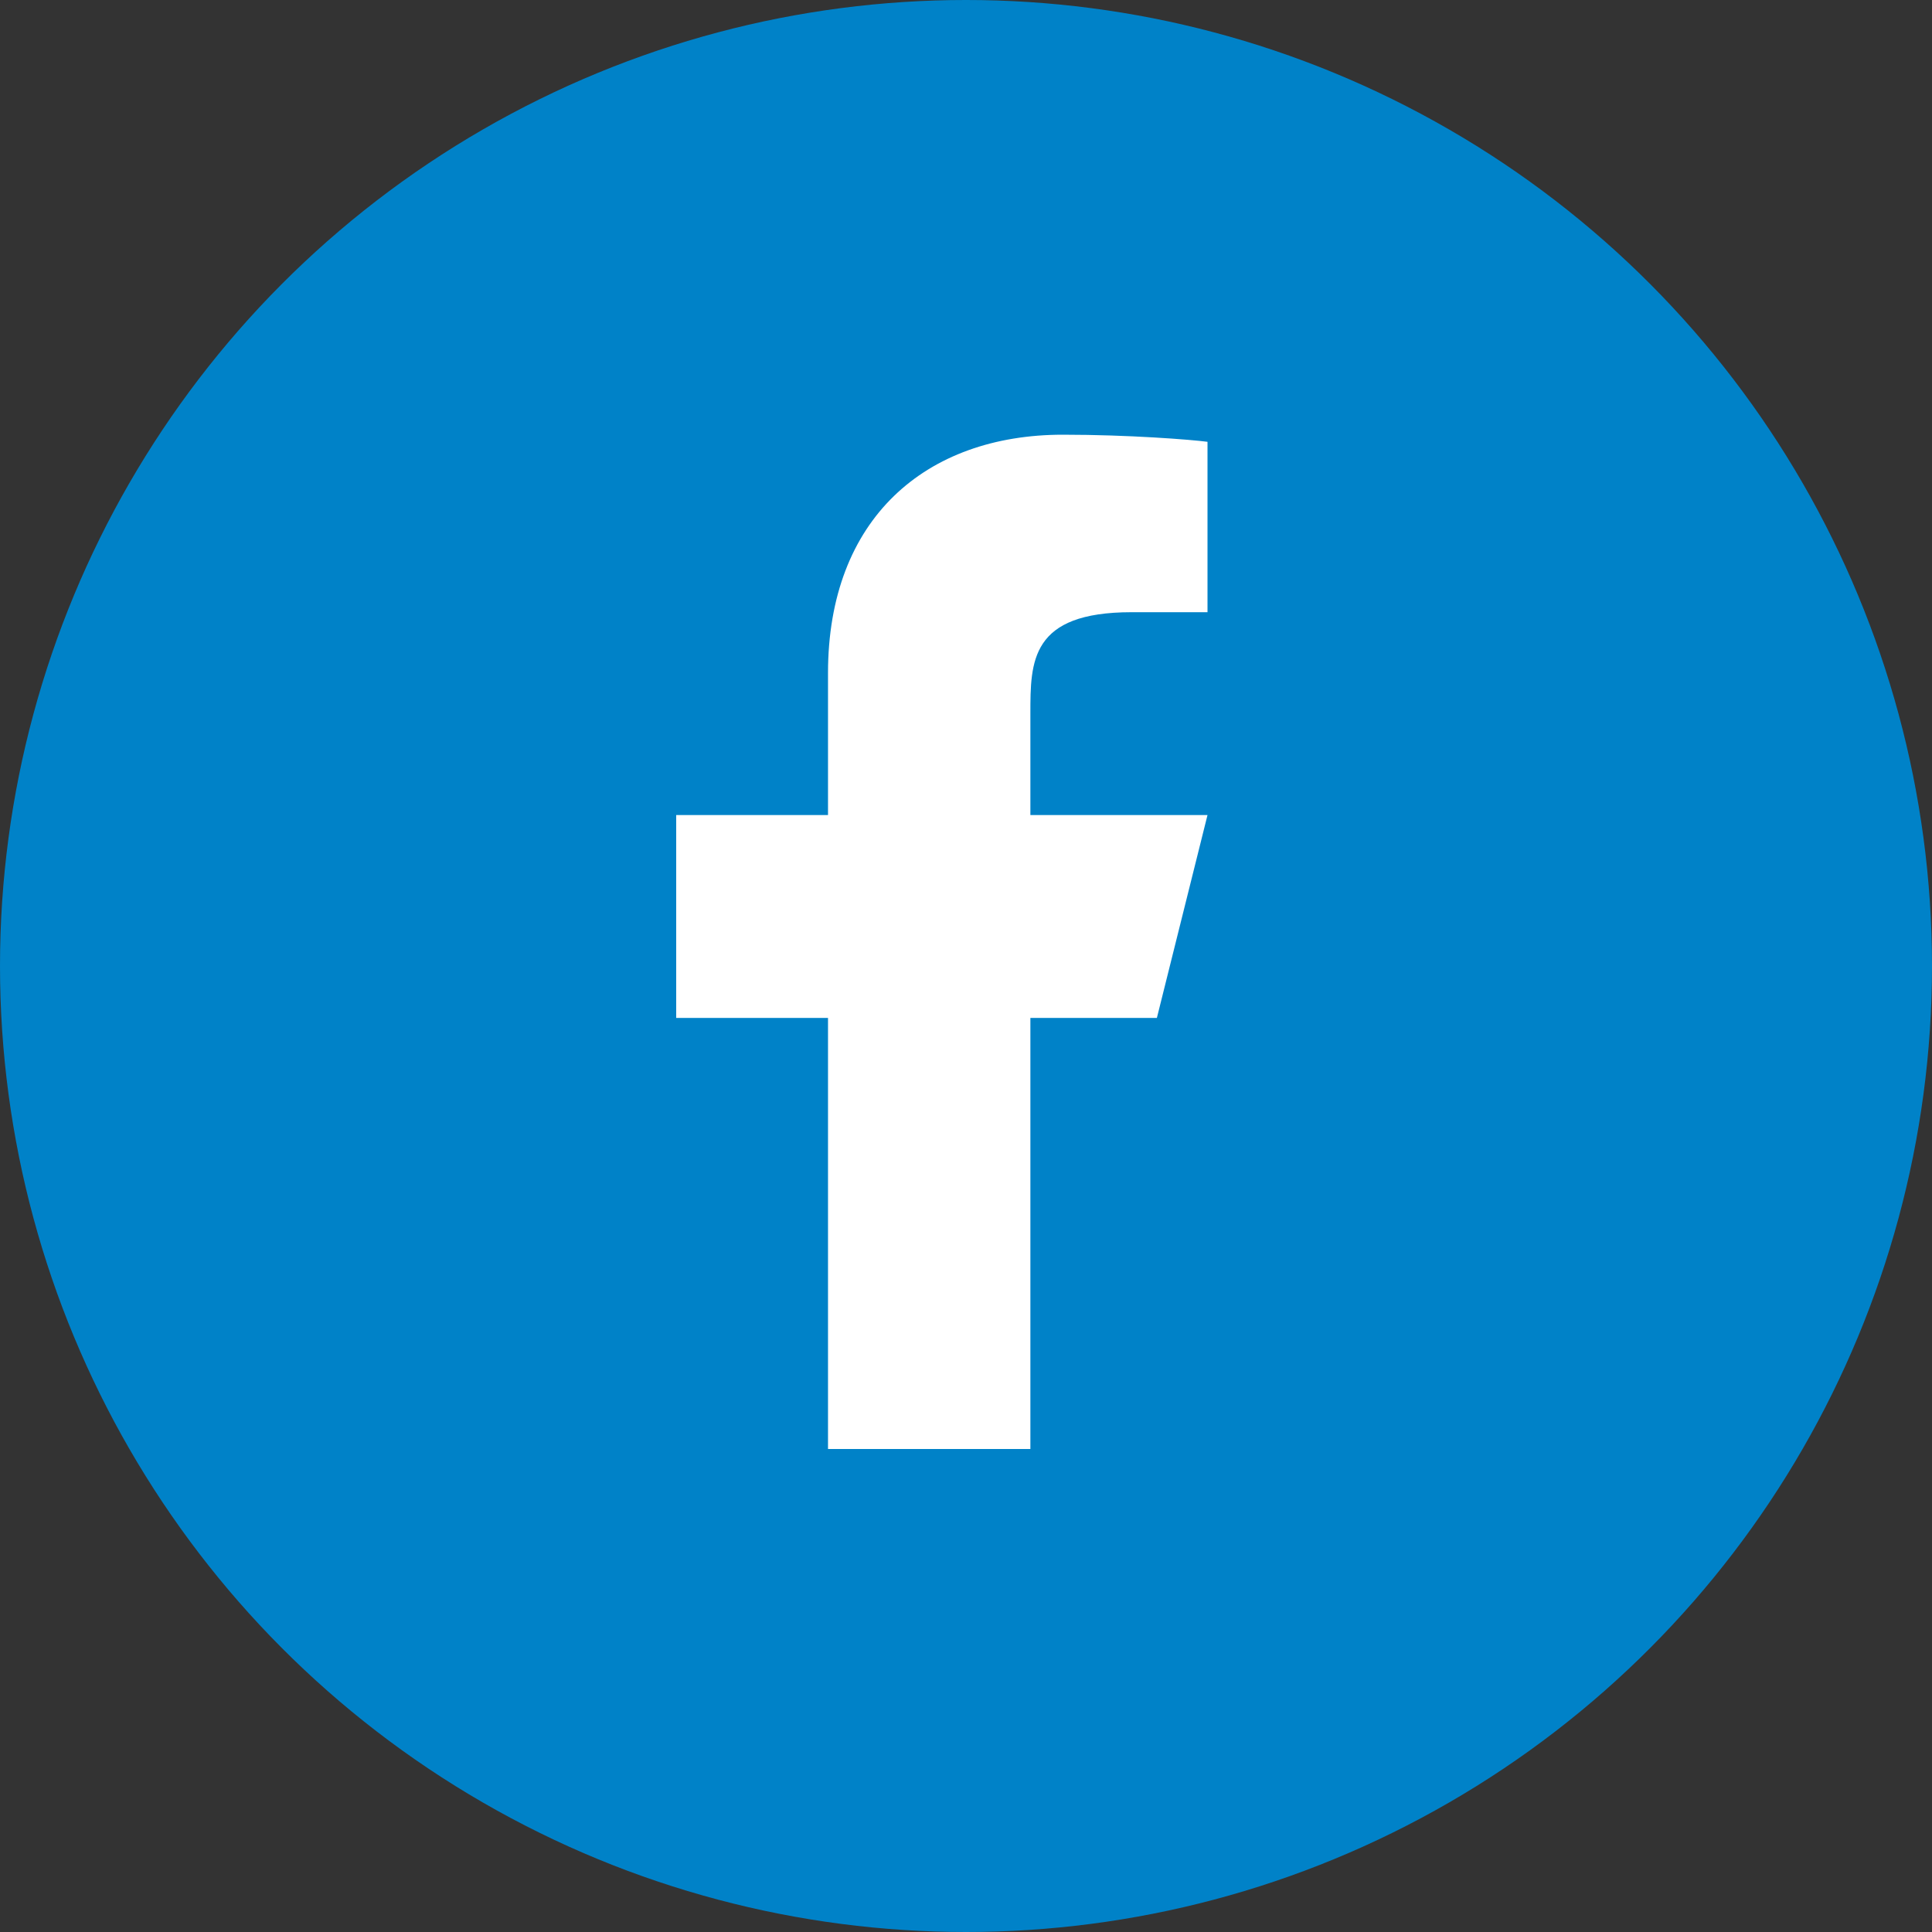 <svg width="40" height="40" viewBox="0 0 40 40" fill="none" xmlns="http://www.w3.org/2000/svg">
<rect x="0" y="0" width="40" height="40" fill="#333333" stroke="none"/>
<g id="Frame 34">
<circle id="Ellipse 5" cx="20" cy="20" r="20" fill="#0082C8"/>
<path id="Vector" d="M21.333 21.075H23.952L25 16.875H21.333V14.775C21.333 13.694 21.333 12.675 23.429 12.675H25V9.147C24.659 9.102 23.369 9 22.007 9C19.163 9 17.143 10.74 17.143 13.935V16.875H14V21.075H17.143V30H21.333V21.075Z" fill="white"/>
</g>
</svg>

